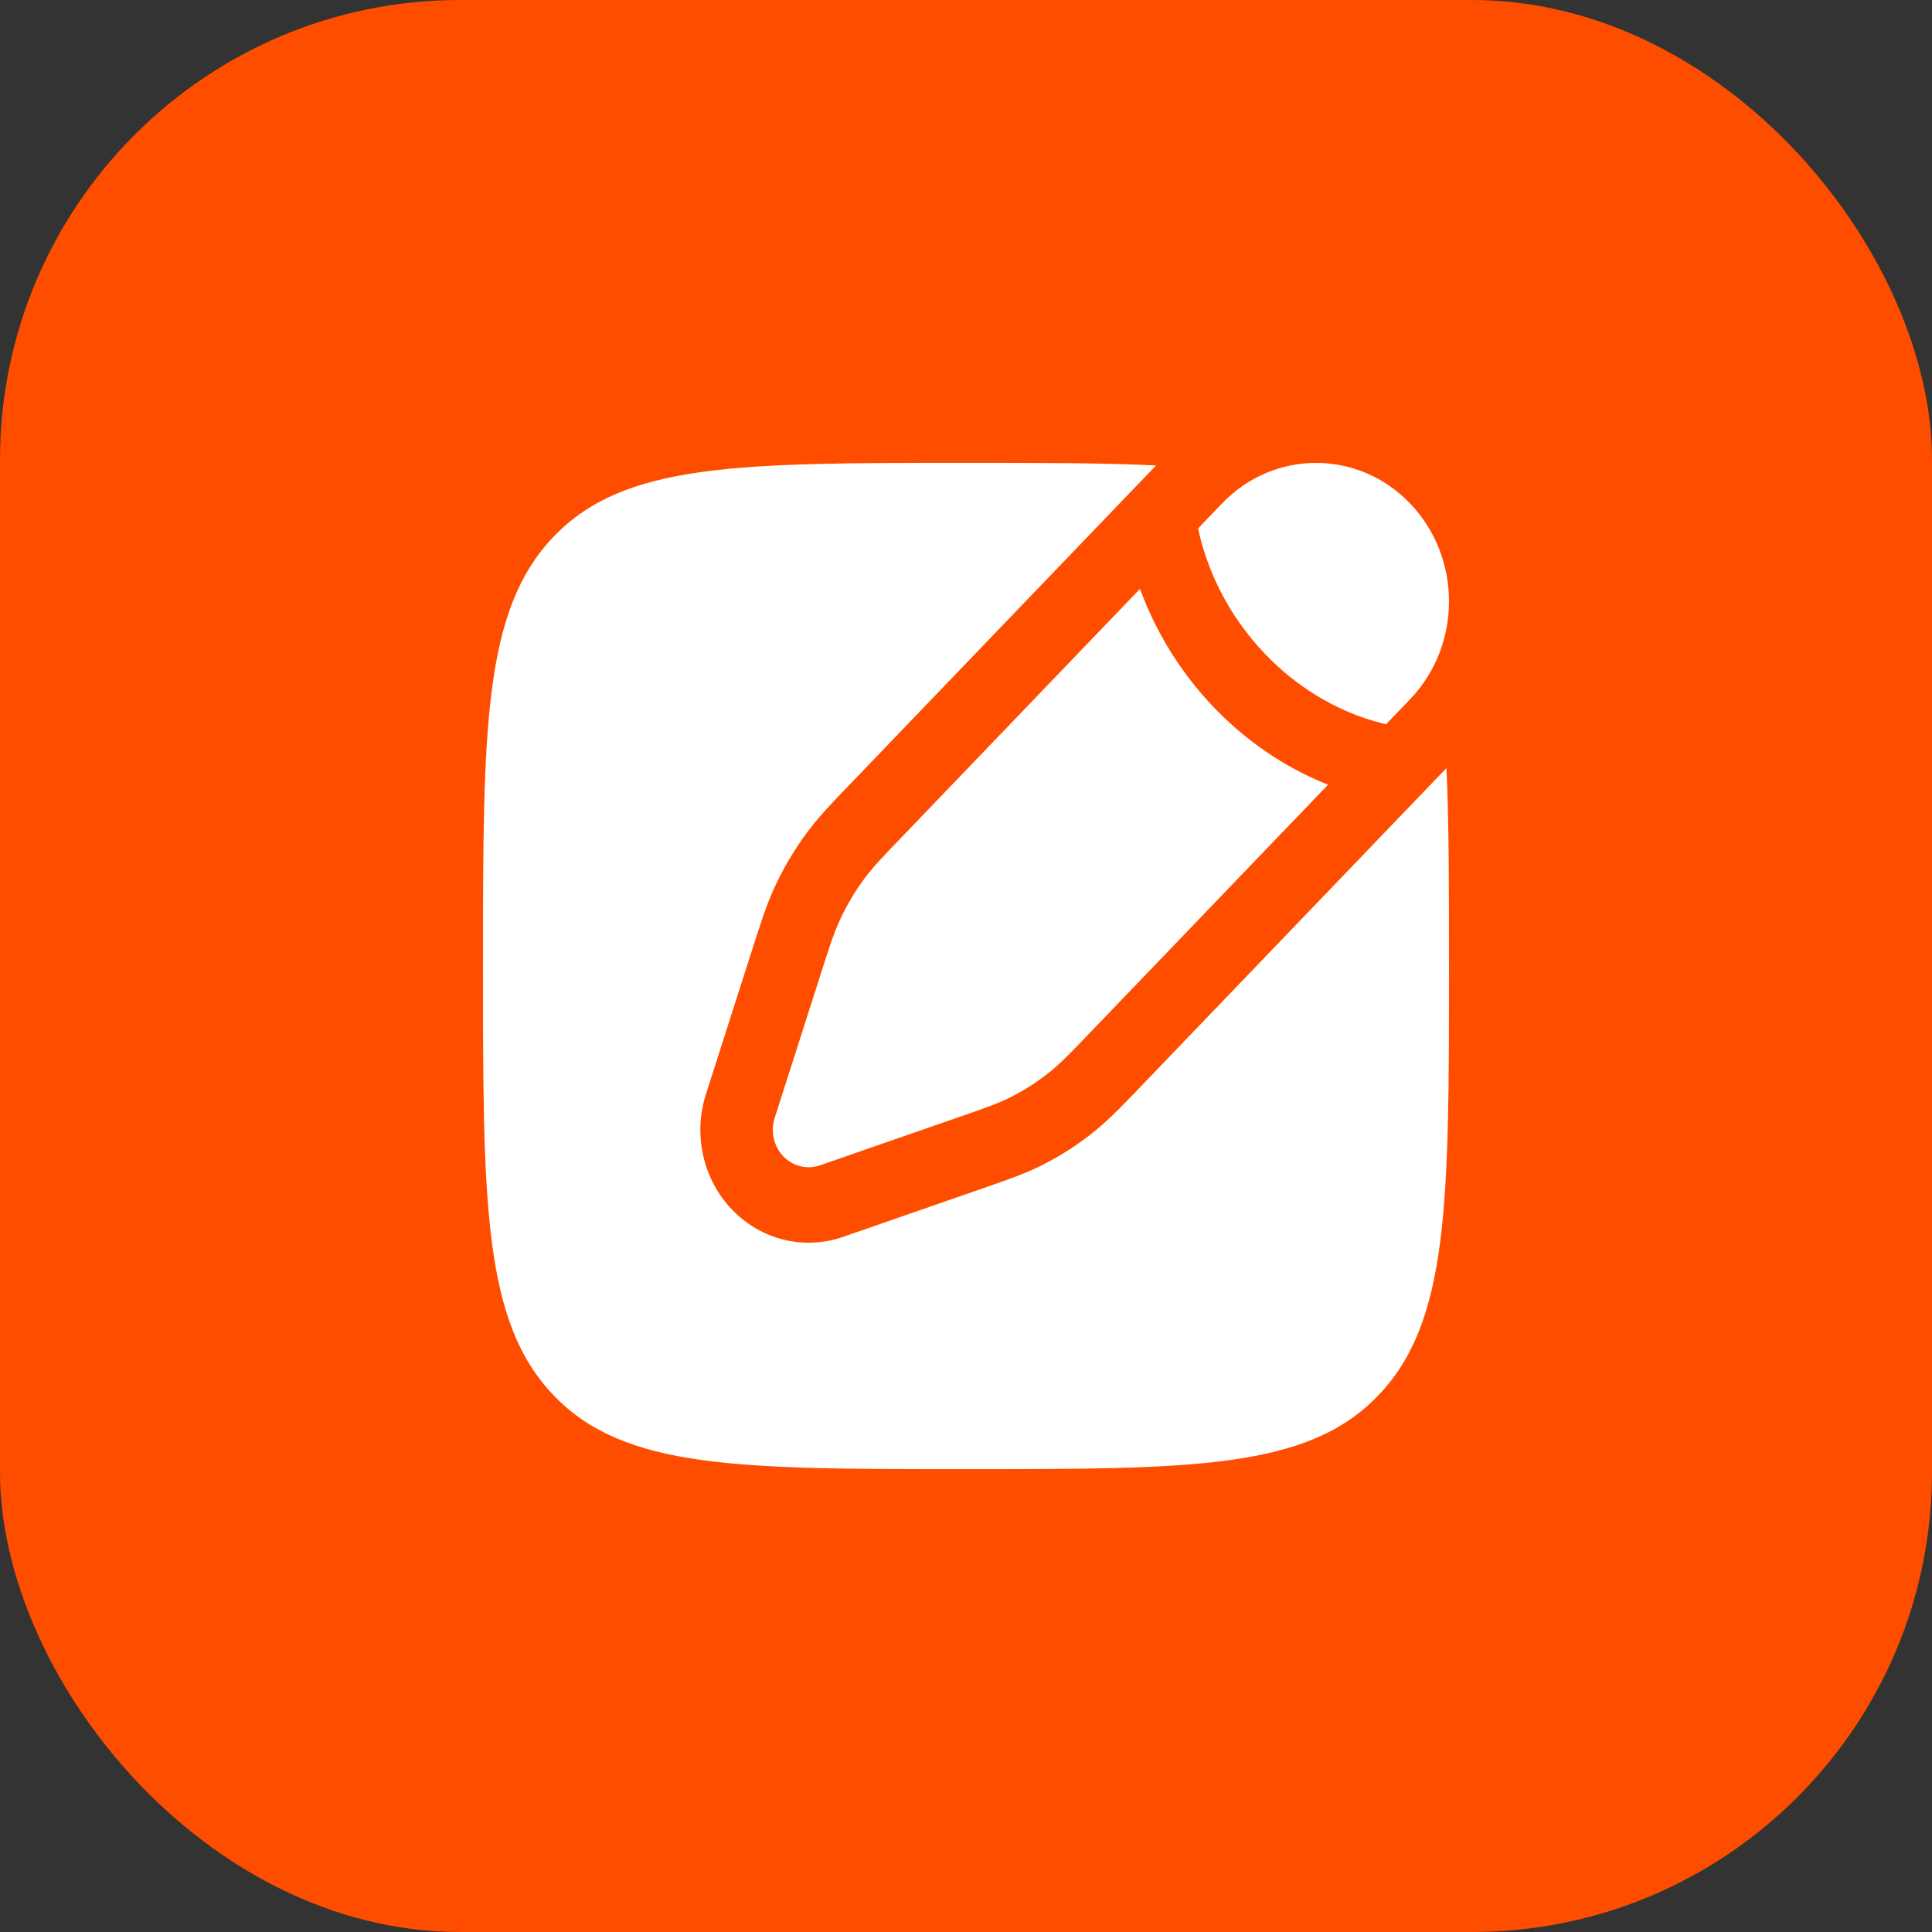 <?xml version="1.0" encoding="UTF-8"?> <svg xmlns="http://www.w3.org/2000/svg" width="42" height="42" viewBox="0 0 42 42" fill="none"><rect x="0" y="0" width="42" height="42" fill="#333333" stroke="none"/><rect width="42" height="42" rx="10" fill="#FF4D00"></rect><path d="M30.653 10.944C31.782 12.12 31.782 14.026 30.653 15.202L30.133 15.744C29.982 15.71 29.791 15.658 29.573 15.579C28.991 15.369 28.226 14.972 27.507 14.222C26.787 13.473 26.406 12.676 26.204 12.069C26.128 11.843 26.078 11.644 26.046 11.486L26.566 10.944C27.695 9.769 29.525 9.769 30.653 10.944Z" fill="white"></path><path d="M23.709 22.436C23.285 22.878 23.073 23.099 22.839 23.289C22.563 23.513 22.265 23.705 21.949 23.862C21.681 23.995 21.396 24.094 20.827 24.291L17.826 25.333C17.546 25.431 17.237 25.355 17.028 25.137C16.82 24.92 16.747 24.598 16.84 24.306L17.84 21.18C18.03 20.587 18.125 20.291 18.253 20.012C18.403 19.683 18.588 19.372 18.803 19.084C18.985 18.841 19.197 18.62 19.622 18.178L24.783 12.801C25.06 13.56 25.546 14.499 26.393 15.382C27.241 16.265 28.142 16.77 28.871 17.059L23.709 22.436Z" fill="white"></path><path d="M29.962 30.336C31.5 28.734 31.5 26.156 31.5 21C31.5 19.307 31.5 17.891 31.445 16.697L24.765 23.656C24.396 24.04 24.119 24.329 23.808 24.582C23.442 24.88 23.045 25.135 22.626 25.343C22.269 25.52 21.897 25.649 21.402 25.821L18.324 26.89C17.478 27.183 16.545 26.954 15.915 26.297C15.284 25.64 15.064 24.669 15.346 23.788L16.372 20.581C16.537 20.065 16.661 19.678 16.831 19.306C17.031 18.869 17.275 18.457 17.561 18.076C17.804 17.751 18.081 17.462 18.45 17.078L25.131 10.119C23.984 10.062 22.626 10.062 21 10.062C16.05 10.062 13.575 10.062 12.038 11.664C10.5 13.266 10.5 15.844 10.5 21C10.5 26.156 10.5 28.734 12.038 30.336C13.575 31.938 16.05 31.938 21 31.938C25.95 31.938 28.425 31.938 29.962 30.336Z" fill="white"></path></svg> 
